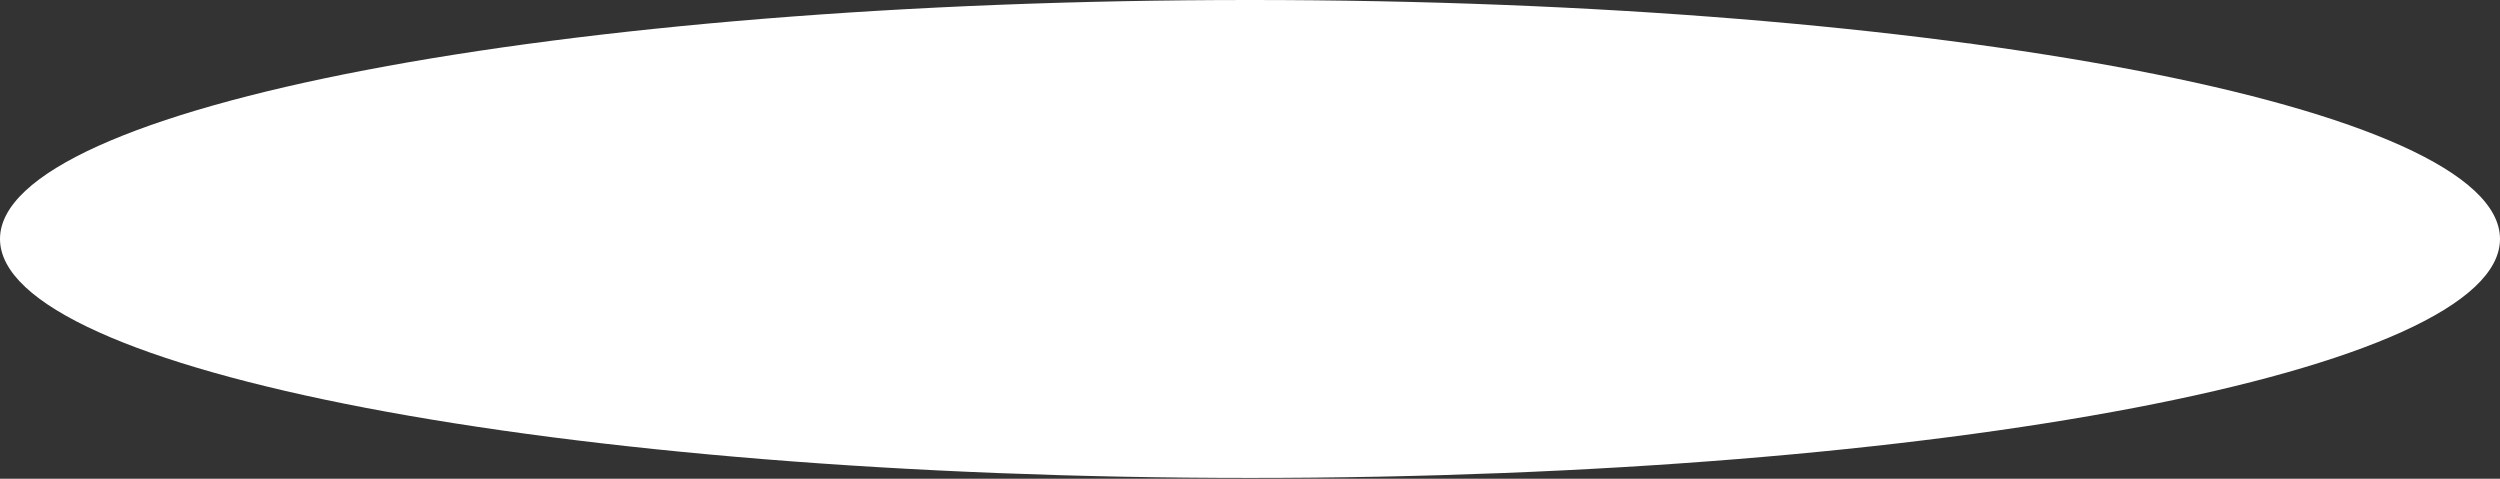 <?xml version="1.0" encoding="UTF-8"?> <svg xmlns="http://www.w3.org/2000/svg" width="1812" height="347" viewBox="0 0 1812 347" fill="none"><rect x="0" y="0" width="1812" height="347" fill="#333333" stroke="none"/><path d="M1812 173.198C1812 77.544 1406.37 0 906 0C405.63 0 0 77.544 0 173.198C0 268.853 405.63 346.397 906 346.397C1406.37 346.397 1812 268.853 1812 173.198Z" fill="white"></path></svg> 